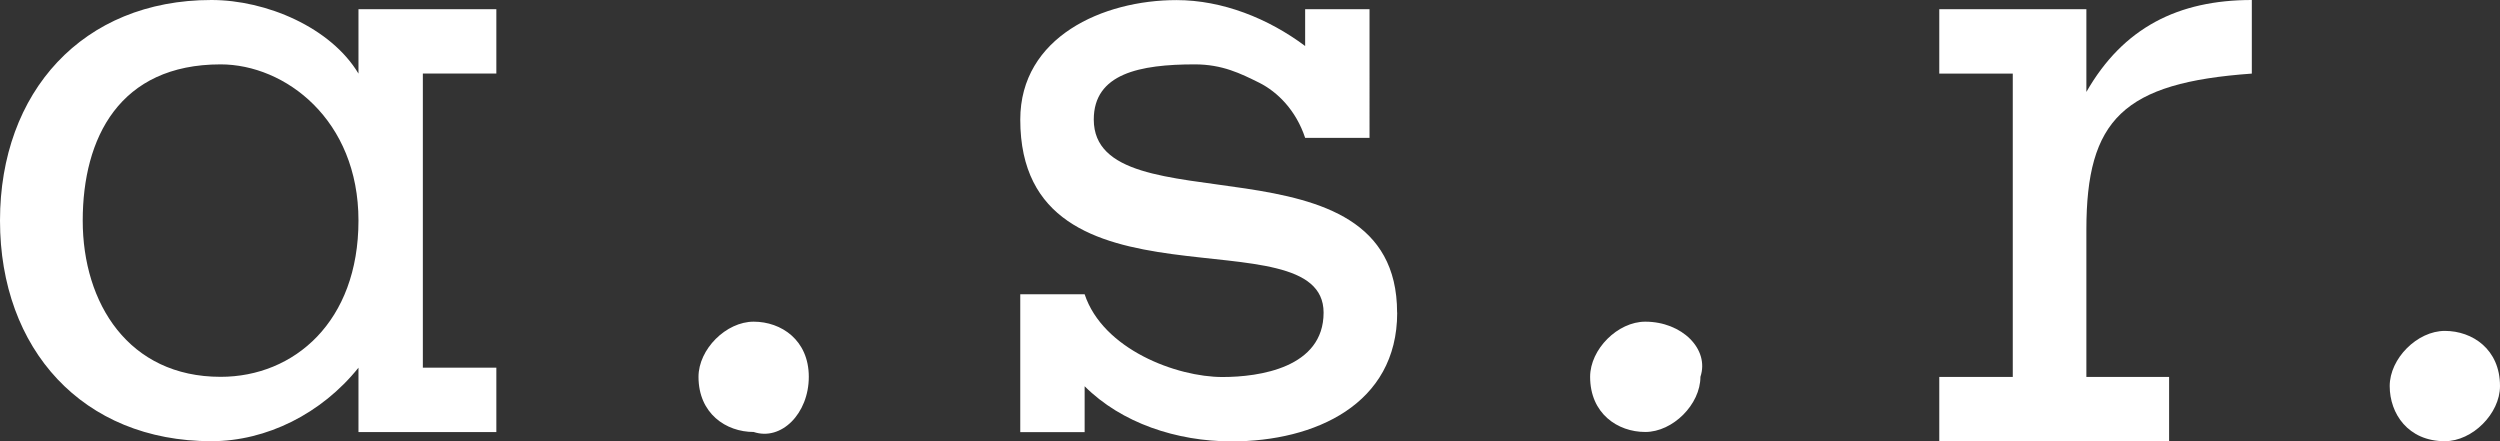 <?xml version="1.0" encoding="UTF-8"?>
<svg id="Layer_2" data-name="Layer 2" xmlns="http://www.w3.org/2000/svg" viewBox="0 0 262.92 46.4">
  <rect x="0" y="0" width="262.92" height="46.4" fill="#333333" stroke="none"/>
  <defs>
    <style>
      .cls-1 {
        fill: #fff;
        stroke-width: 0px;
      }
    </style>
  </defs>
  <g id="Layer_1-2" data-name="Layer 1">
    <path class="cls-1" d="M257.12,46.4c2.9,0,5.8-2.9,5.8-5.8,0-3.87-2.9-5.8-5.8-5.8s-5.8,2.9-5.8,5.8c0,2.9,1.93,5.8,5.8,5.8h0Z"/>
    <path class="cls-1" d="M173.03,33.83c-2.9,0-5.8,2.9-5.8,5.8,0,3.87,2.9,5.8,5.8,5.8s5.8-2.9,5.8-5.8c.97-2.9-1.93-5.8-5.8-5.8h0Z"/>
    <path class="cls-1" d="M236.82,7.73V0c-7.73,0-13.53,2.9-17.4,9.67h0V.97h-15.47v6.77h7.73v31.9h-7.73v6.77h24.17v-6.77h-8.7v-15.47c0-11.6,3.87-15.47,17.4-16.43h0Z"/>
    <path class="cls-1" d="M85.06,39.63c0-3.87-2.9-5.8-5.8-5.8s-5.8,2.9-5.8,5.8c0,3.87,2.9,5.8,5.8,5.8,2.9.97,5.8-1.93,5.8-5.8h0Z"/>
    <path class="cls-1" d="M52.2,7.73V.97h-14.5v6.77C34.8,2.9,28.03,0,22.23,0,8.7,0,0,9.67,0,23.2c0,13.53,8.7,23.2,22.23,23.2,5.8,0,11.6-2.9,15.47-7.73v6.77h14.5v-6.77h-7.73V7.73h7.73ZM23.2,39.63c-9.67,0-14.5-7.73-14.5-16.43S12.57,6.77,23.2,6.77c6.77,0,14.5,5.8,14.5,16.43s-6.77,16.43-14.5,16.43Z"/>
    <path class="cls-1" d="M146.93,32.87c0-19.33-31.9-8.7-31.9-20.3,0-4.83,4.83-5.8,10.63-5.8,2.9,0,4.83.97,6.77,1.93,1.93.97,3.87,2.9,4.83,5.8h6.77V.97h-6.77v3.87c-3.87-2.9-8.7-4.83-13.53-4.83-7.73,0-16.43,3.87-16.43,12.57,0,21.27,31.9,9.67,31.9,20.3,0,5.8-6.77,6.77-10.63,6.77-4.83,0-12.57-2.9-14.5-8.7h-6.77v14.5h6.77v-4.83c3.87,3.87,9.67,5.8,15.47,5.8,8.7,0,17.4-3.87,17.4-13.53h0Z"/>
  </g>
</svg>